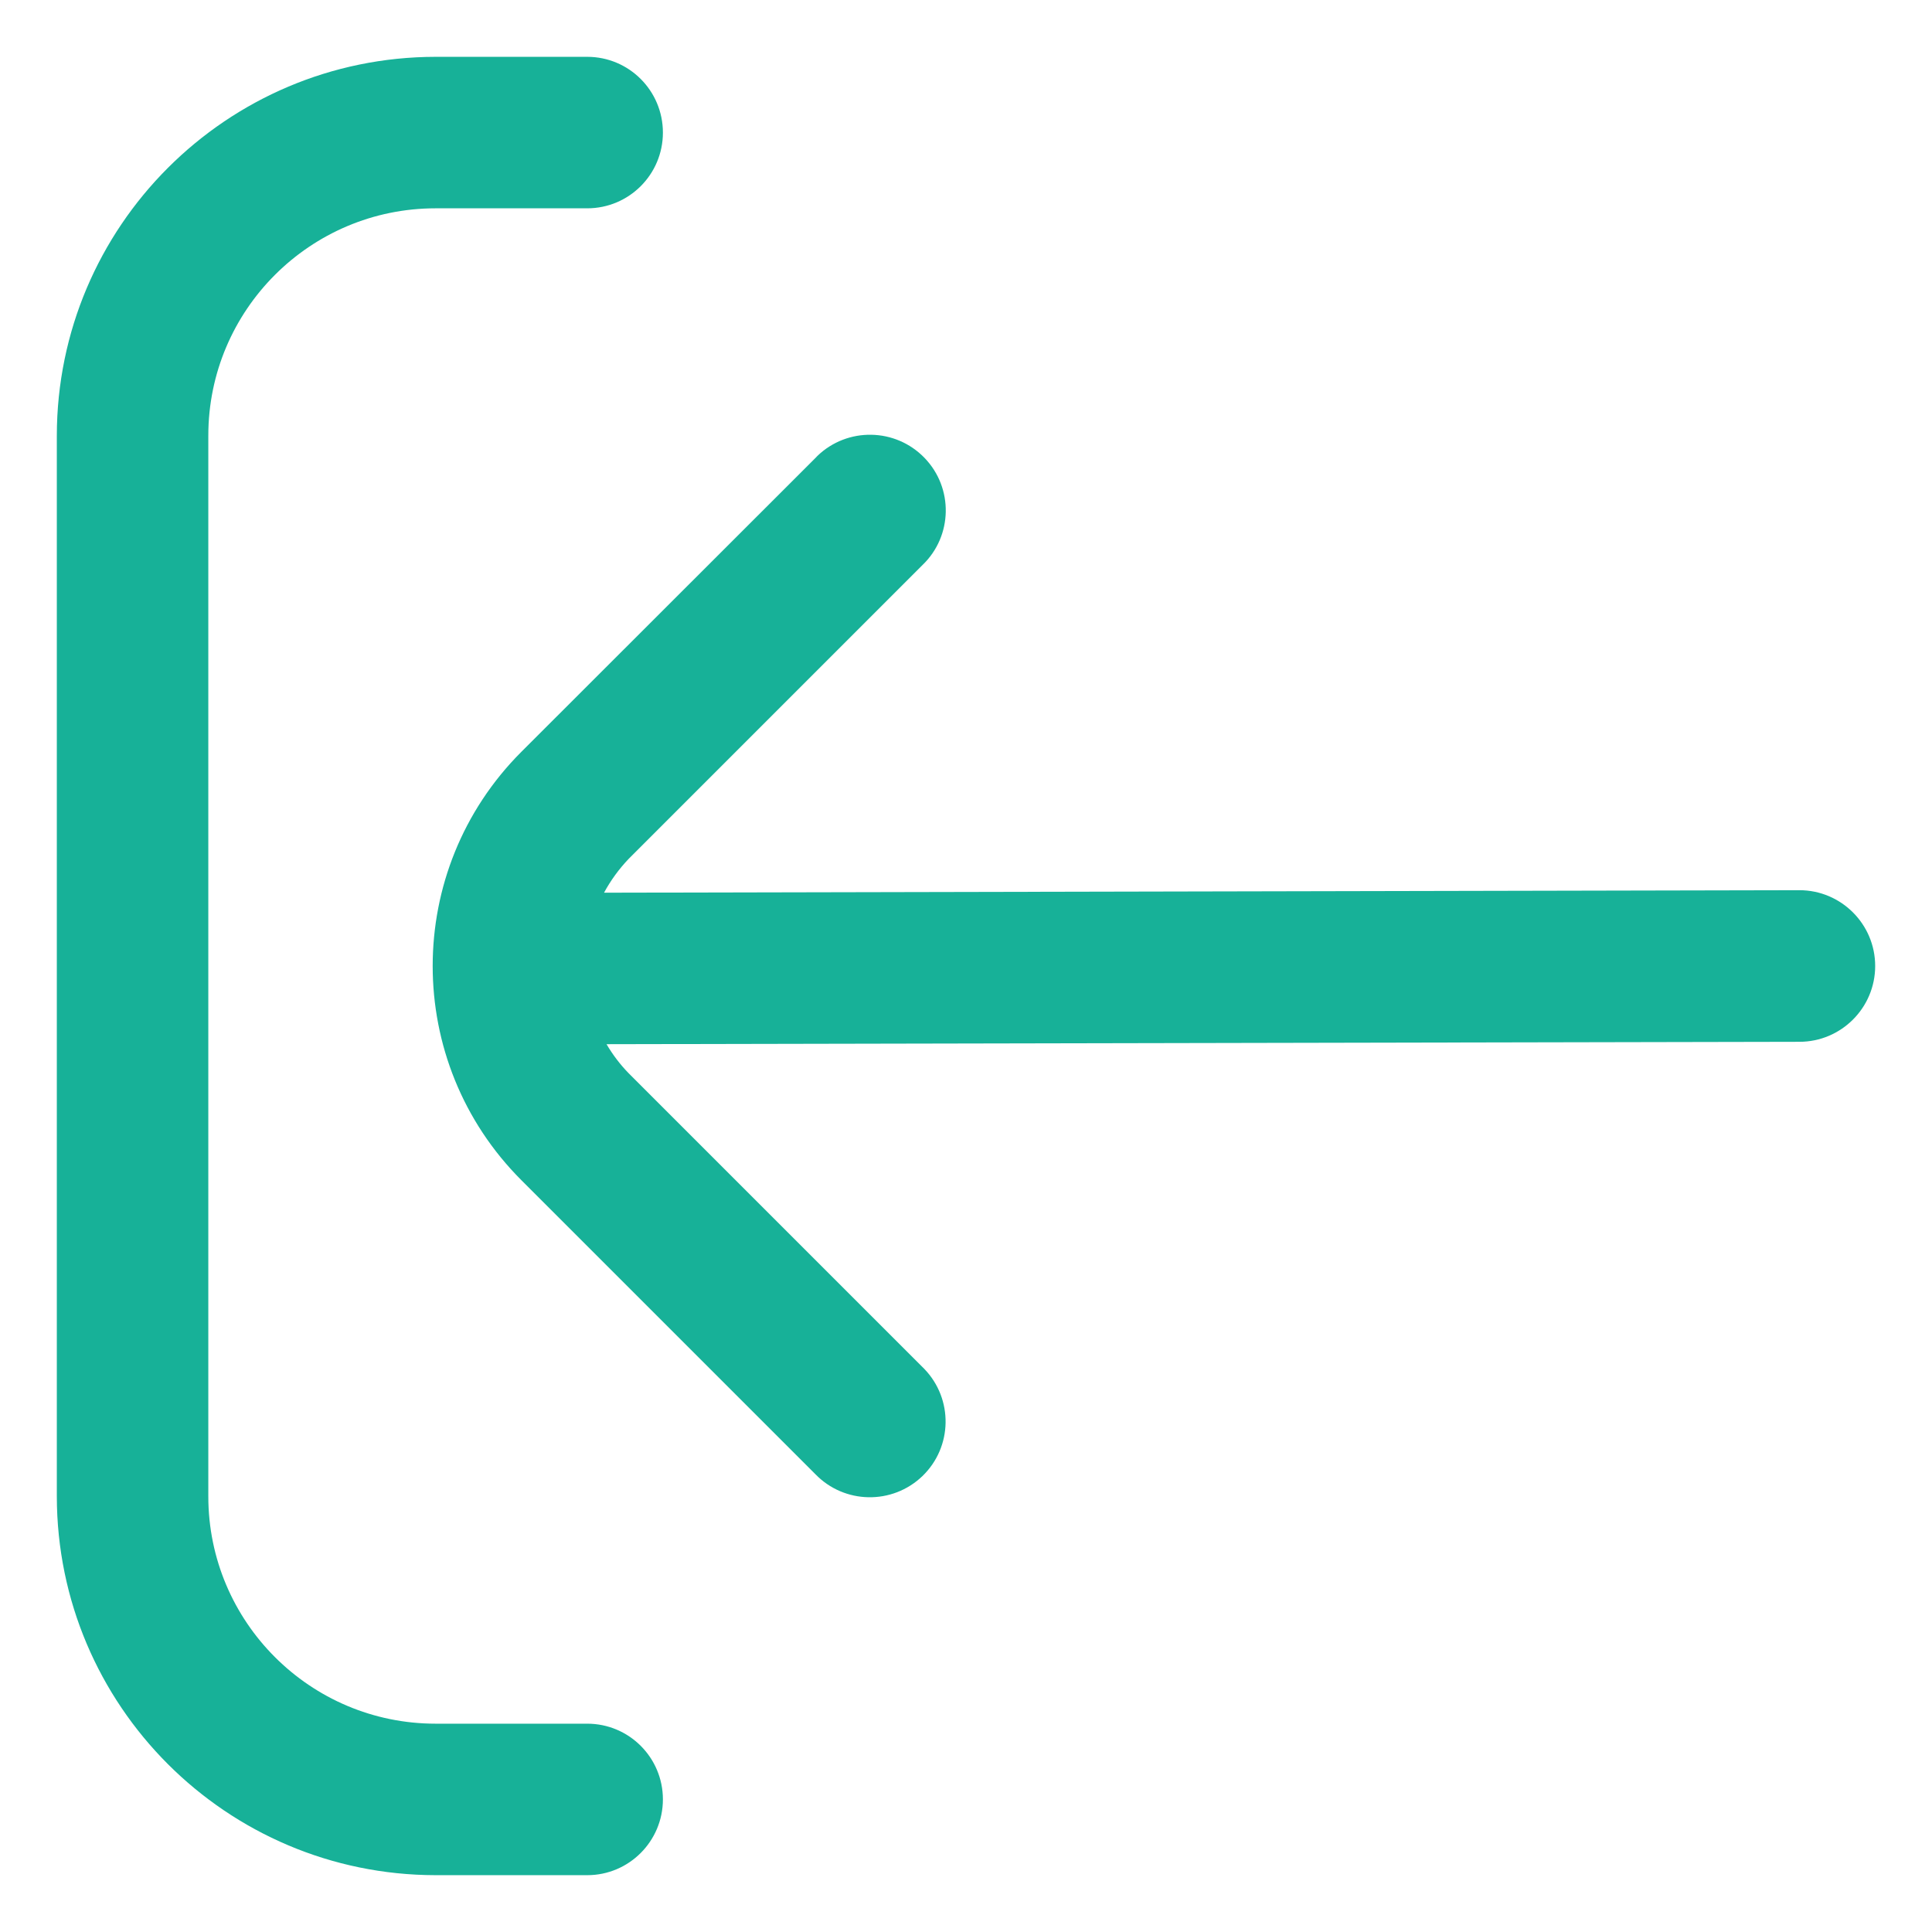 <?xml version="1.0" encoding="UTF-8"?> <svg xmlns="http://www.w3.org/2000/svg" width="17" height="17" viewBox="0 0 17 17" fill="none"><g clip-path="url(#clip0_292_2392)"><path d="M5.167 15.167H3.833C2.729 15.167 1.833 14.271 1.833 13.167V3.833C1.833 2.729 2.729 1.833 3.833 1.833H5.167C5.535 1.833 5.833 1.535 5.833 1.167C5.833 0.798 5.535 0.5 5.167 0.5H3.833C1.993 0.502 0.502 1.993 0.5 3.833V13.167C0.502 15.007 1.993 16.498 3.833 16.5H5.167C5.535 16.5 5.833 16.201 5.833 15.833C5.833 15.465 5.535 15.167 5.167 15.167Z" fill="#17B198"></path><path d="M15.833 7.833L5.315 7.855C5.374 7.746 5.447 7.646 5.532 7.557L8.118 4.971C8.383 4.716 8.391 4.294 8.135 4.029C7.879 3.764 7.457 3.757 7.192 4.012C7.187 4.018 7.181 4.023 7.176 4.029L4.588 6.615C3.547 7.656 3.547 9.344 4.588 10.385L7.174 12.971C7.43 13.236 7.852 13.243 8.117 12.988C8.382 12.732 8.389 12.31 8.133 12.045C8.128 12.04 8.123 12.034 8.117 12.029L5.531 9.443C5.456 9.366 5.391 9.28 5.337 9.188L15.833 9.167C16.201 9.167 16.5 8.868 16.5 8.5C16.5 8.132 16.201 7.833 15.833 7.833Z" fill="#17B198"></path></g><defs><clipPath id="clip0_292_2392"><rect width="16" height="16" fill="white" transform="translate(0.5 0.5)"></rect></clipPath></defs></svg> 
